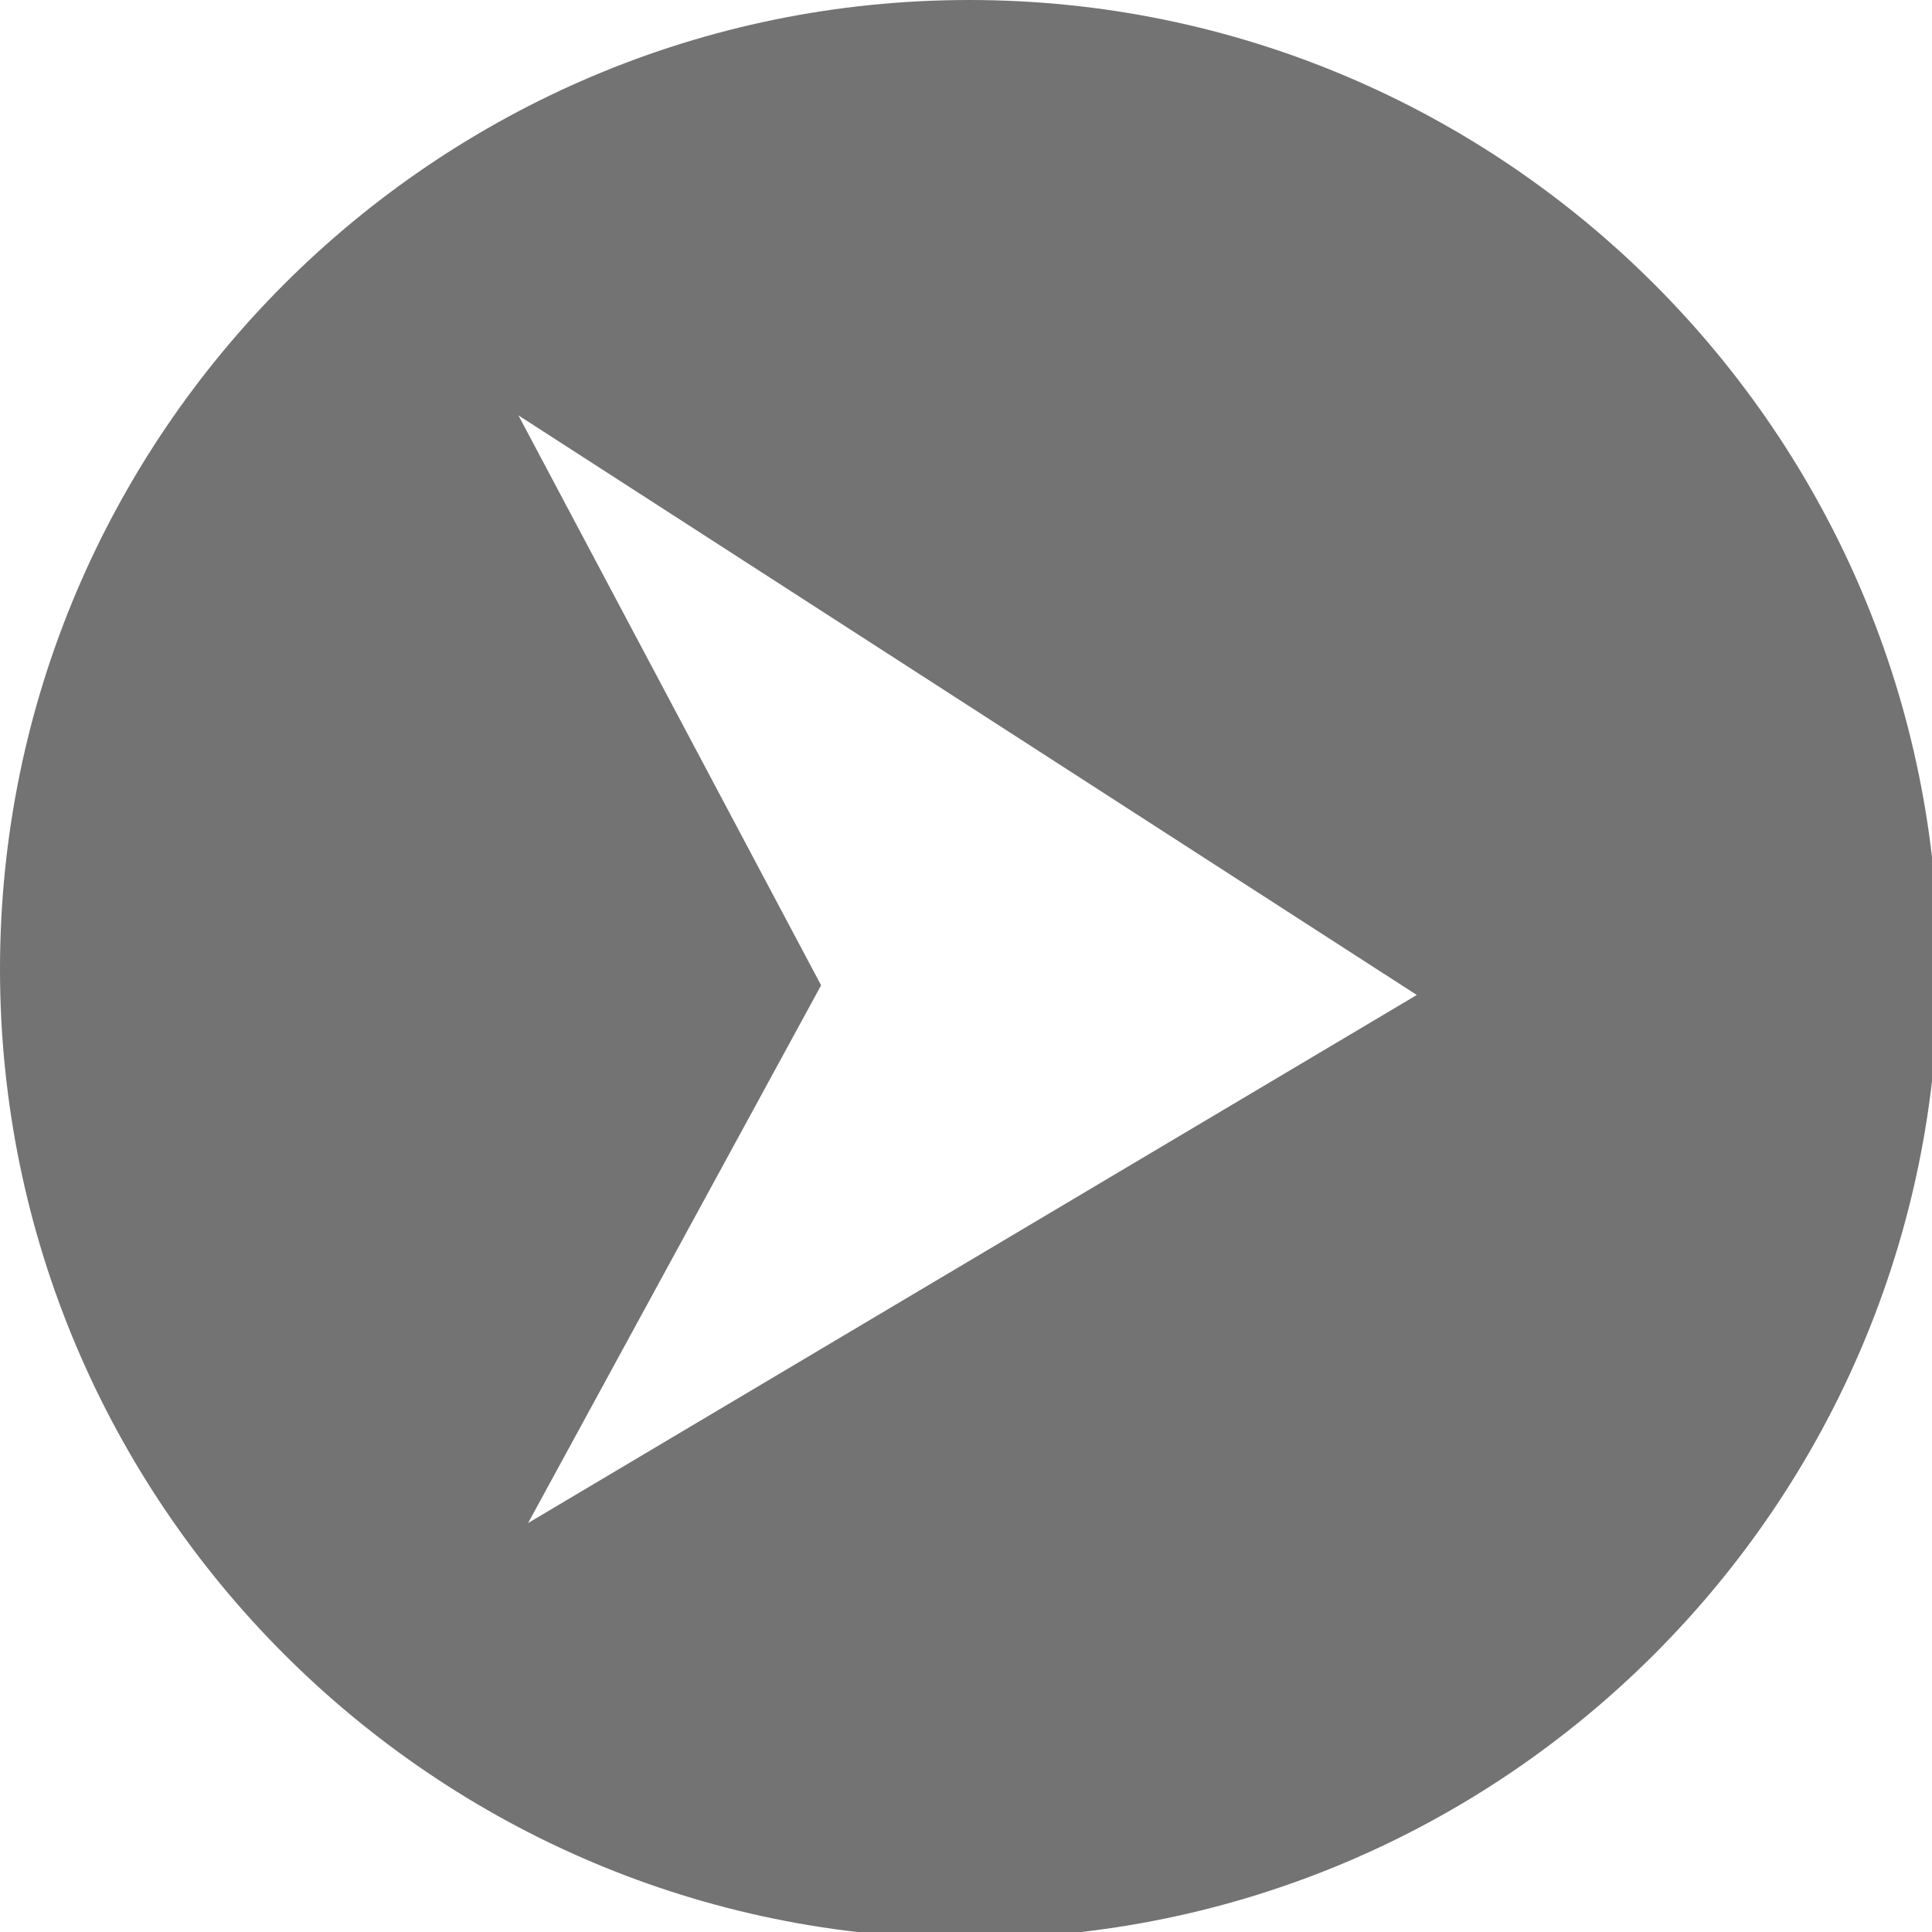 <svg xmlns="http://www.w3.org/2000/svg" xmlns:xlink="http://www.w3.org/1999/xlink" width="500" zoomAndPan="magnify" viewBox="0 0 375 375" height="500" preserveAspectRatio="xMidYMid meet" version="1.0"><path fill="#737373" d="M 0 188.125 C 0 291.875 84.375 376.25 188.125 376.25 C 291.875 376.25 376.25 291.875 376.25 188.125 C 376.25 84.375 291.875 0 188.125 0 C 84.375 0 0 84.375 0 188.125 Z M 275 193.125 L 102.5 295.625 L 159.375 191.25 L 100.625 80.625 Z M 275 193.125 " fill-opacity="1" fill-rule="evenodd"/></svg>